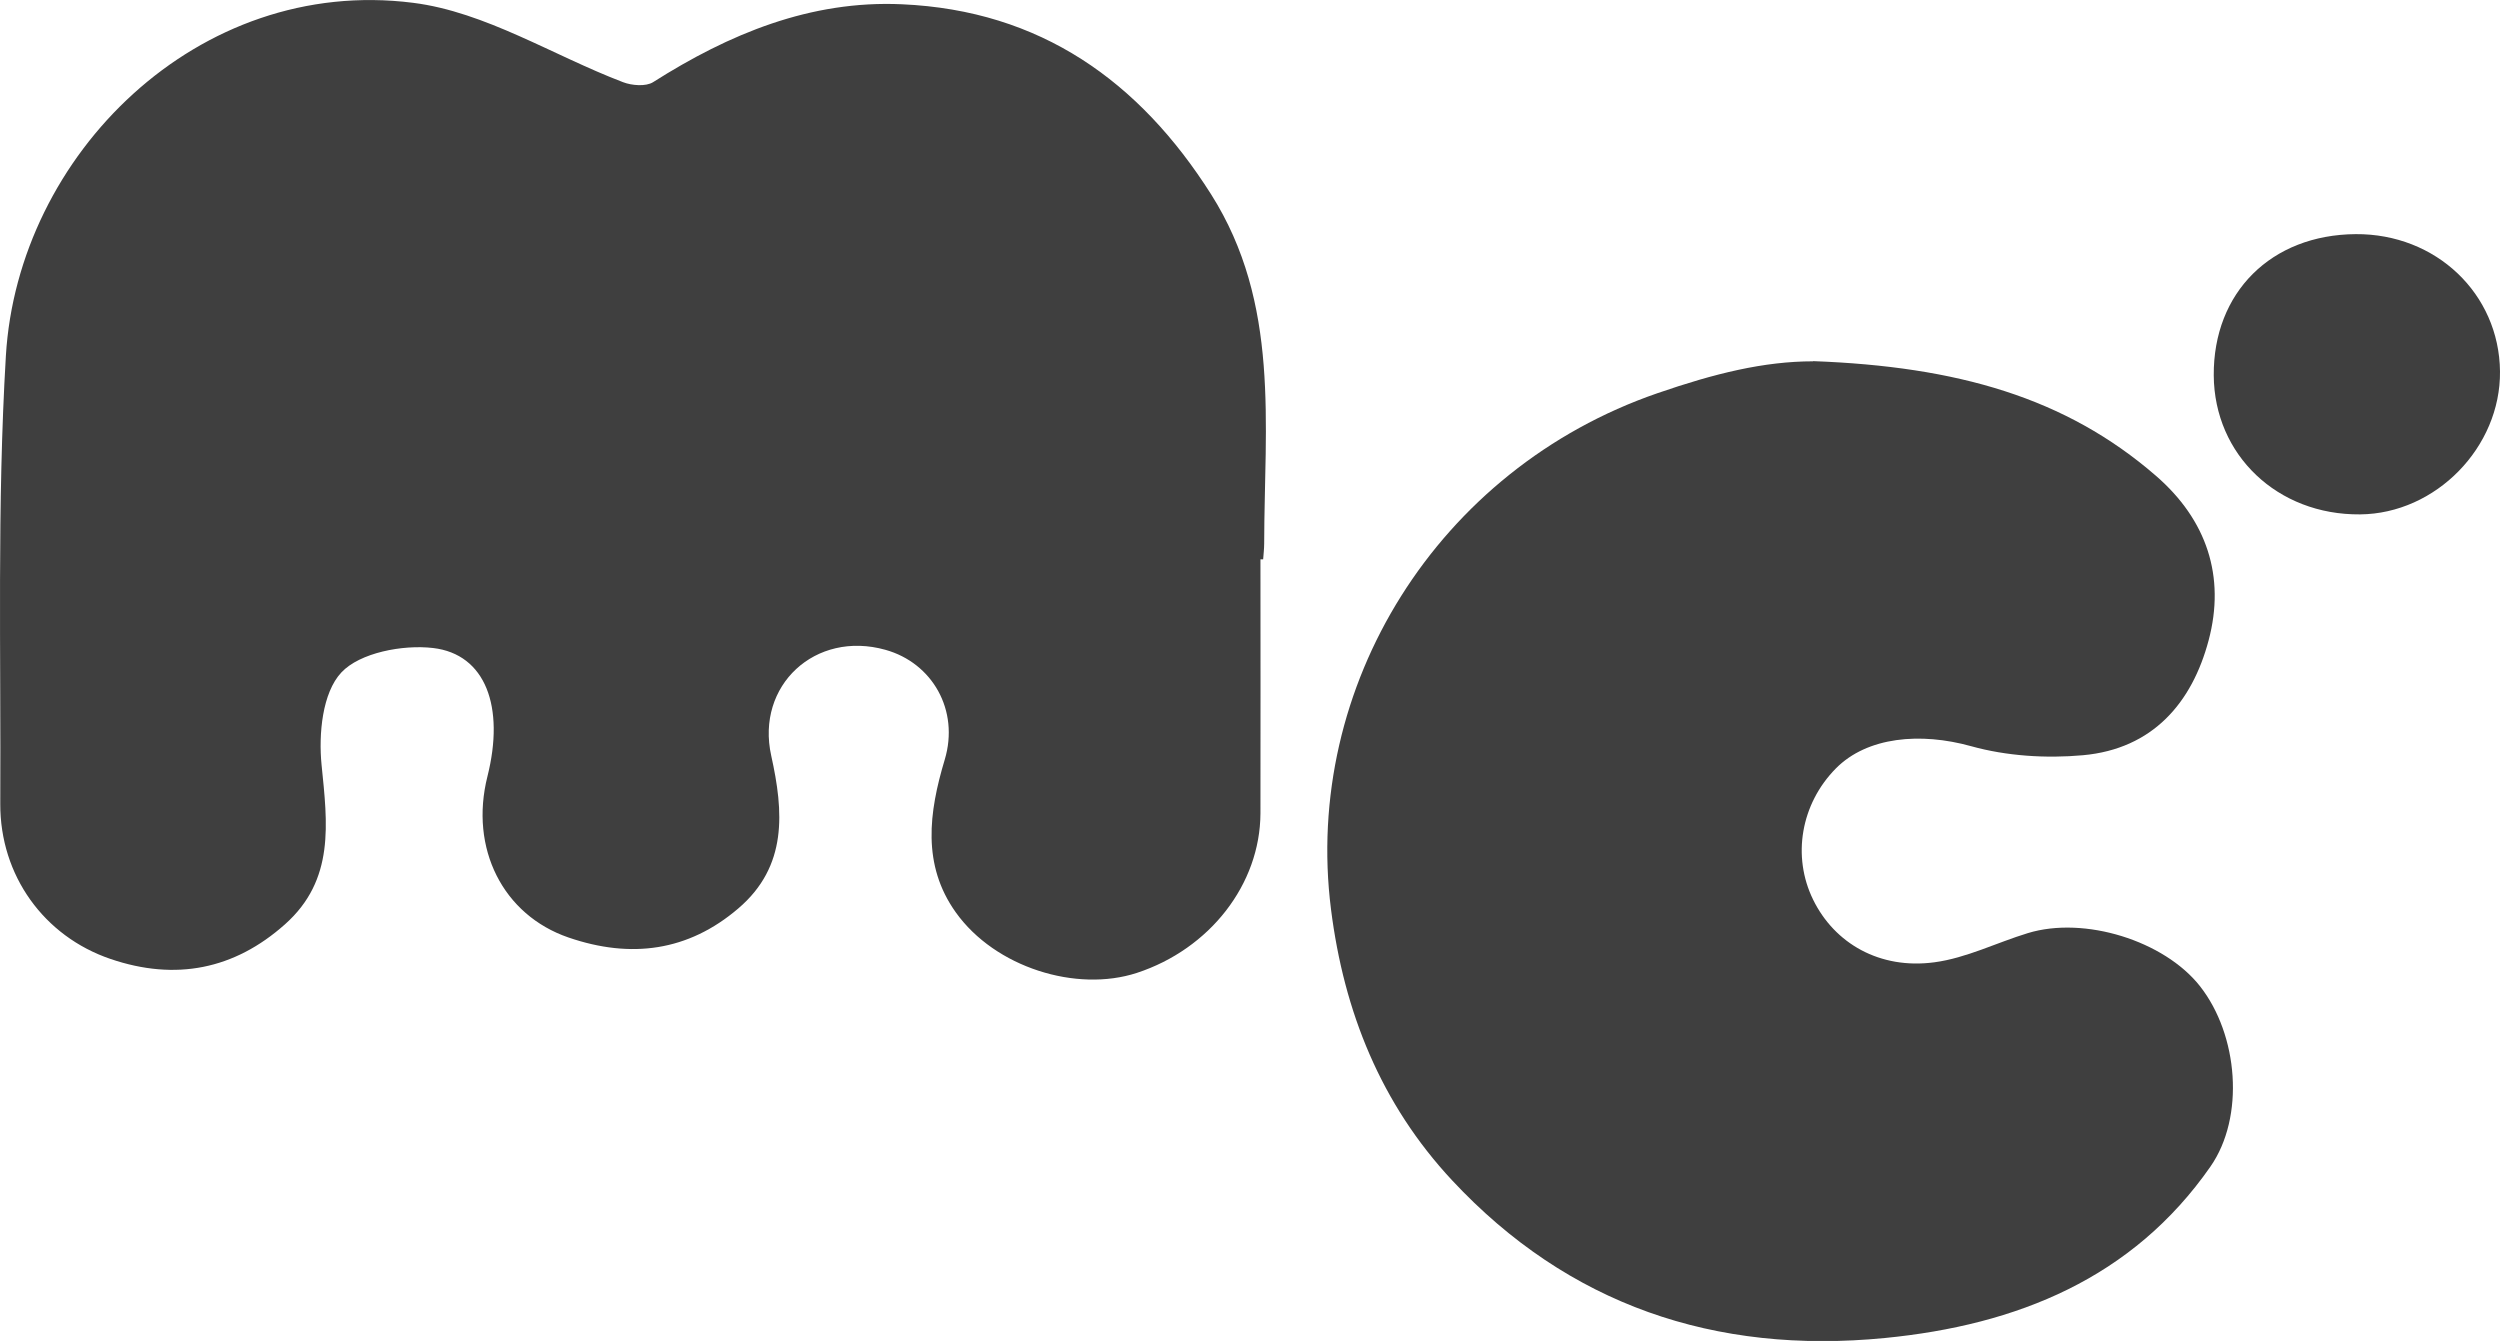 <svg width="110" height="59" viewBox="0 0 110 59" fill="none" xmlns="http://www.w3.org/2000/svg">
<g clip-path="url(#clip0_63_878)">
<path d="M55.46 24.606C55.46 28.333 55.468 32.059 55.46 35.785C55.448 38.91 53.231 41.755 50.021 42.808C47.363 43.676 43.785 42.569 42.055 40.145C40.563 38.053 40.869 35.753 41.569 33.422C42.219 31.25 41.025 29.169 38.959 28.592C35.876 27.727 33.247 30.158 33.934 33.251C34.478 35.706 34.666 38.113 32.482 39.974C30.282 41.855 27.759 42.194 25.011 41.249C22.136 40.261 20.647 37.336 21.449 34.155C22.214 31.11 21.375 28.783 19.052 28.512C17.723 28.357 15.83 28.719 15.02 29.588C14.182 30.481 14.014 32.298 14.149 33.653C14.407 36.228 14.742 38.711 12.538 40.671C10.309 42.656 7.725 43.17 4.862 42.194C1.934 41.197 9.26817e-05 38.523 0.012 35.367C0.045 28.799 -0.131 22.219 0.258 15.667C0.781 6.811 8.723 -1.08 18.177 0.124C21.355 0.526 24.328 2.439 27.411 3.615C27.804 3.767 28.421 3.814 28.736 3.615C32.077 1.495 35.655 0.004 39.687 0.188C45.785 0.459 50.136 3.579 53.285 8.545C56.335 13.359 55.632 18.676 55.624 23.909C55.624 24.144 55.595 24.375 55.579 24.61C55.538 24.61 55.501 24.61 55.46 24.61V24.606Z" fill="#3F3F3F"/>
<path d="M79.775 15.89C86.11 16.125 90.886 17.488 94.861 20.935C97.106 22.88 97.924 25.375 97.18 28.173C96.452 30.915 94.726 32.951 91.651 33.23C90.028 33.378 88.285 33.266 86.728 32.832C84.507 32.214 82.16 32.413 80.777 33.812C79.24 35.37 78.839 37.678 79.78 39.591C80.72 41.508 82.708 42.664 85.112 42.341C86.519 42.154 87.852 41.476 89.226 41.057C91.716 40.296 95.225 41.392 96.8 43.393C98.484 45.537 98.783 49.144 97.258 51.332C93.839 56.242 88.752 58.302 82.937 58.872C75.449 59.606 68.996 57.406 63.892 51.934C60.756 48.57 59.132 44.513 58.564 40.009C57.325 30.193 63.246 20.64 72.93 17.3C75.445 16.432 77.616 15.898 79.78 15.898L79.775 15.89Z" fill="#3F3F3F"/>
<path d="M103.649 10.302C107.182 10.278 109.963 12.921 110 16.34C110.033 19.68 107.174 22.605 103.841 22.633C100.21 22.665 97.429 20.019 97.405 16.52C97.38 12.869 99.932 10.326 103.653 10.302H103.649Z" fill="#3F3F3F"/>
</g>
<defs>
<clipPath id="clip0_63_878">
<rect width="110" height="59" fill="white"/>
</clipPath>
</defs>
</svg>
